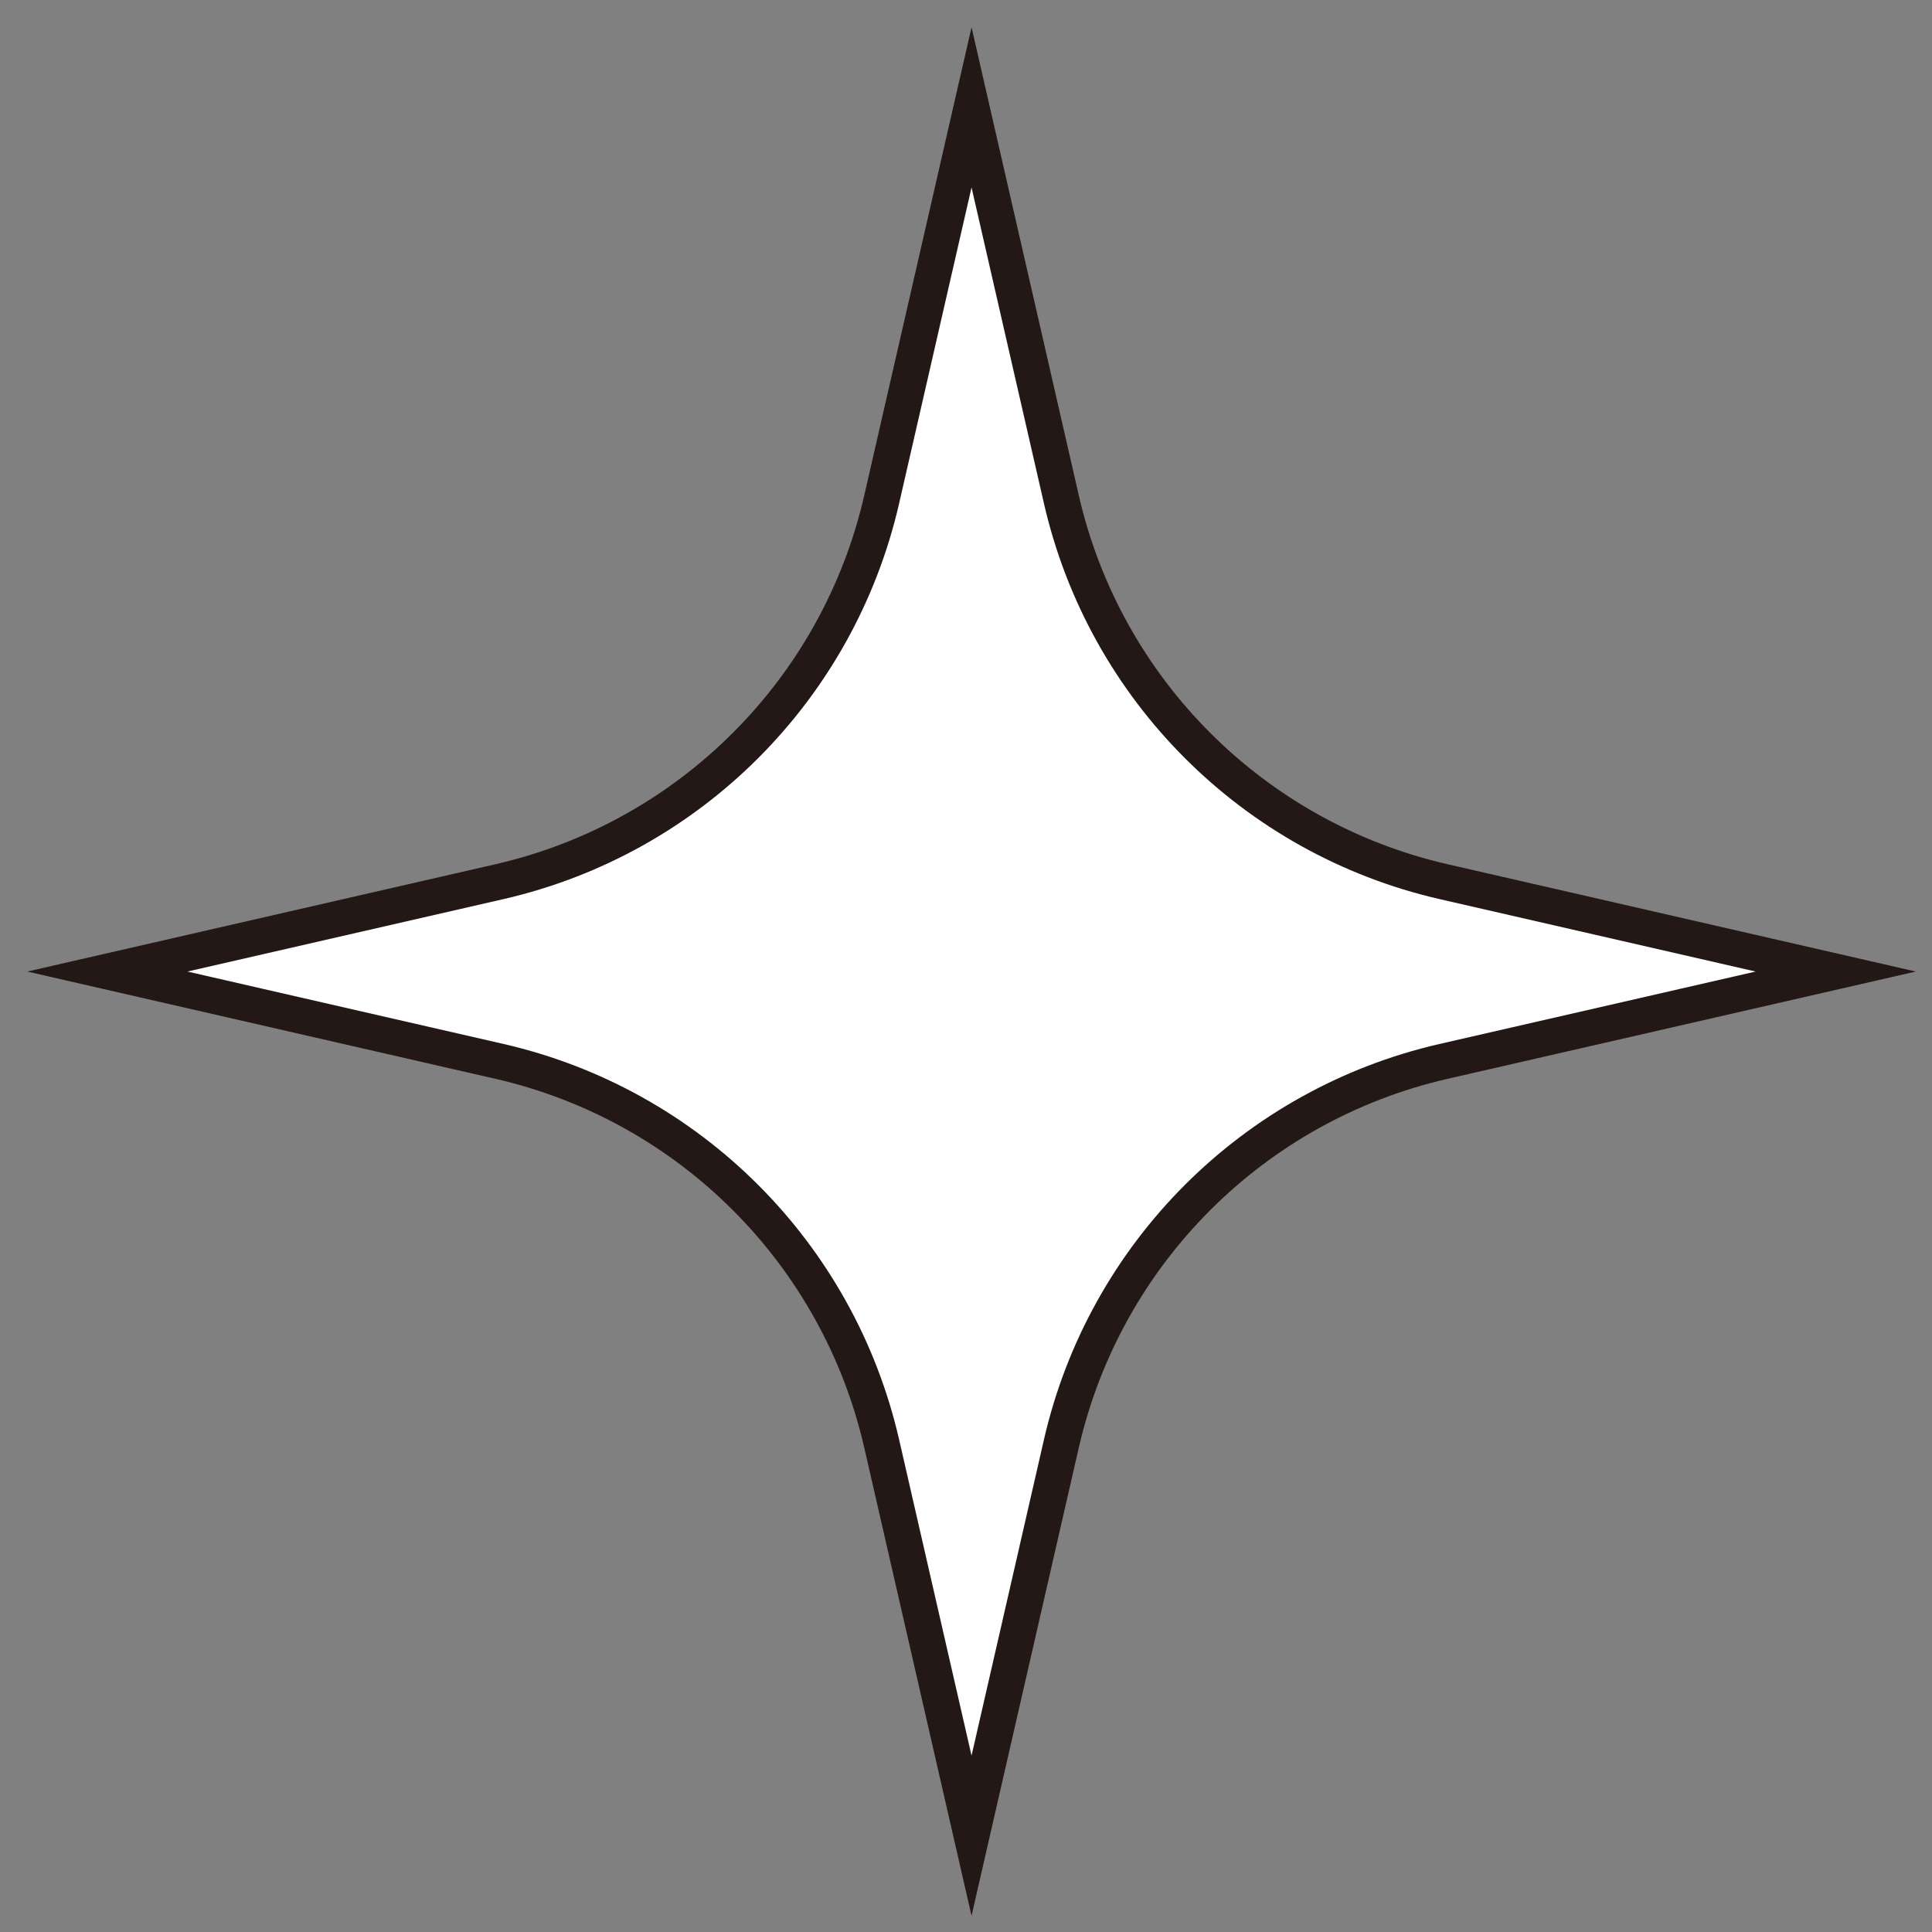 <svg width="54" height="54" viewBox="0 0 54 54" fill="none" xmlns="http://www.w3.org/2000/svg">
<rect x="0" y="0" width="54" height="54" fill="#808080" stroke="none"/>
<path d="M27.155 3L29.669 13.973C30.89 19.276 35.033 23.419 40.336 24.64L51.309 27.155L40.336 29.669C35.033 30.89 30.89 35.033 29.669 40.336L27.155 51.309L24.64 40.336C23.419 35.033 19.276 30.89 13.973 29.669L3 27.155L13.973 24.64C19.276 23.419 23.419 19.276 24.64 13.973L27.155 3Z" fill="white" stroke="#231815" stroke-miterlimit="10"/>
</svg>
